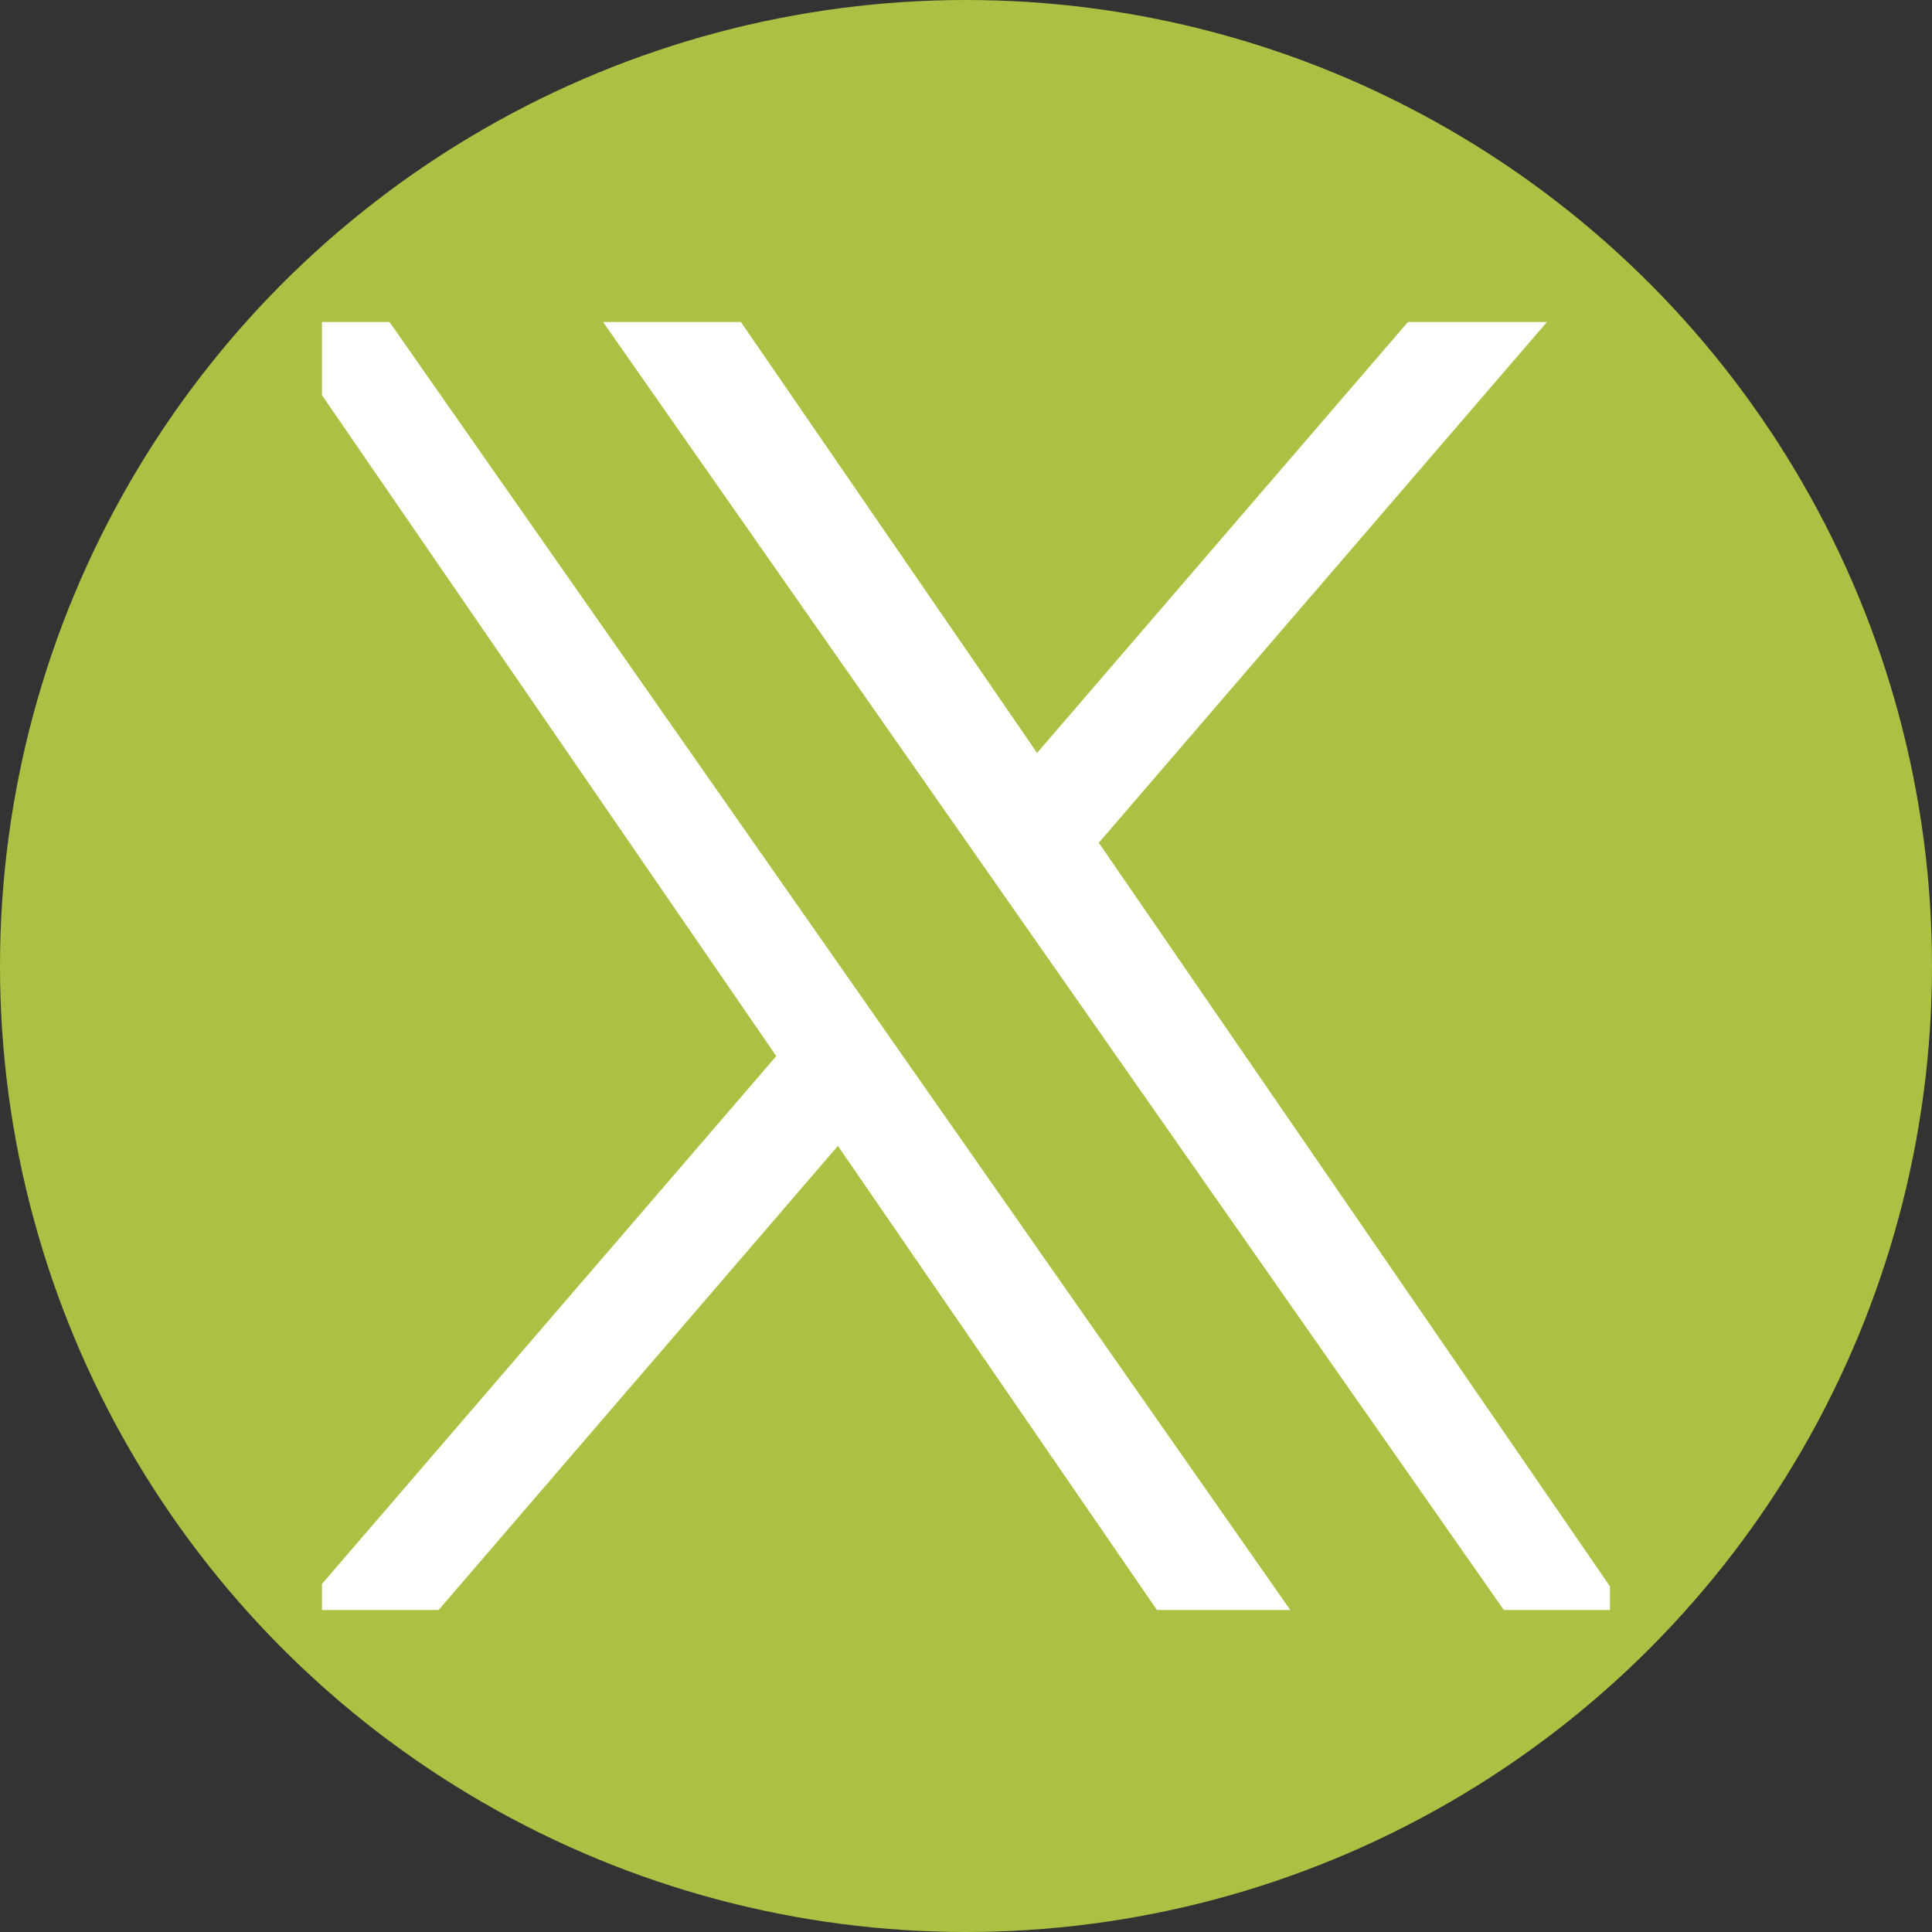 <svg width="24" height="24" viewBox="0 0 24 24" fill="none" xmlns="http://www.w3.org/2000/svg">
<rect x="0" y="0" width="24" height="24" fill="#333333" stroke="none"/>
<circle cx="12" cy="12" r="12" fill="#ACC043"/>
<g clip-path="url(#clip0_3929_1816)">
<path d="M13.65 10.469L20.938 2H19.211L12.883 9.353L7.829 2H2L9.643 13.119L2 22H3.727L10.409 14.235L15.747 22H21.576L13.65 10.469ZM11.285 13.217L10.511 12.11L4.349 3.3H7.002L11.974 10.41L12.748 11.517L19.212 20.759H16.559L11.285 13.217Z" fill="white"/>
</g>
<defs>
<clipPath id="clip0_3929_1816">
<rect width="16" height="16" fill="white" transform="translate(4 4)"/>
</clipPath>
</defs>
</svg>
